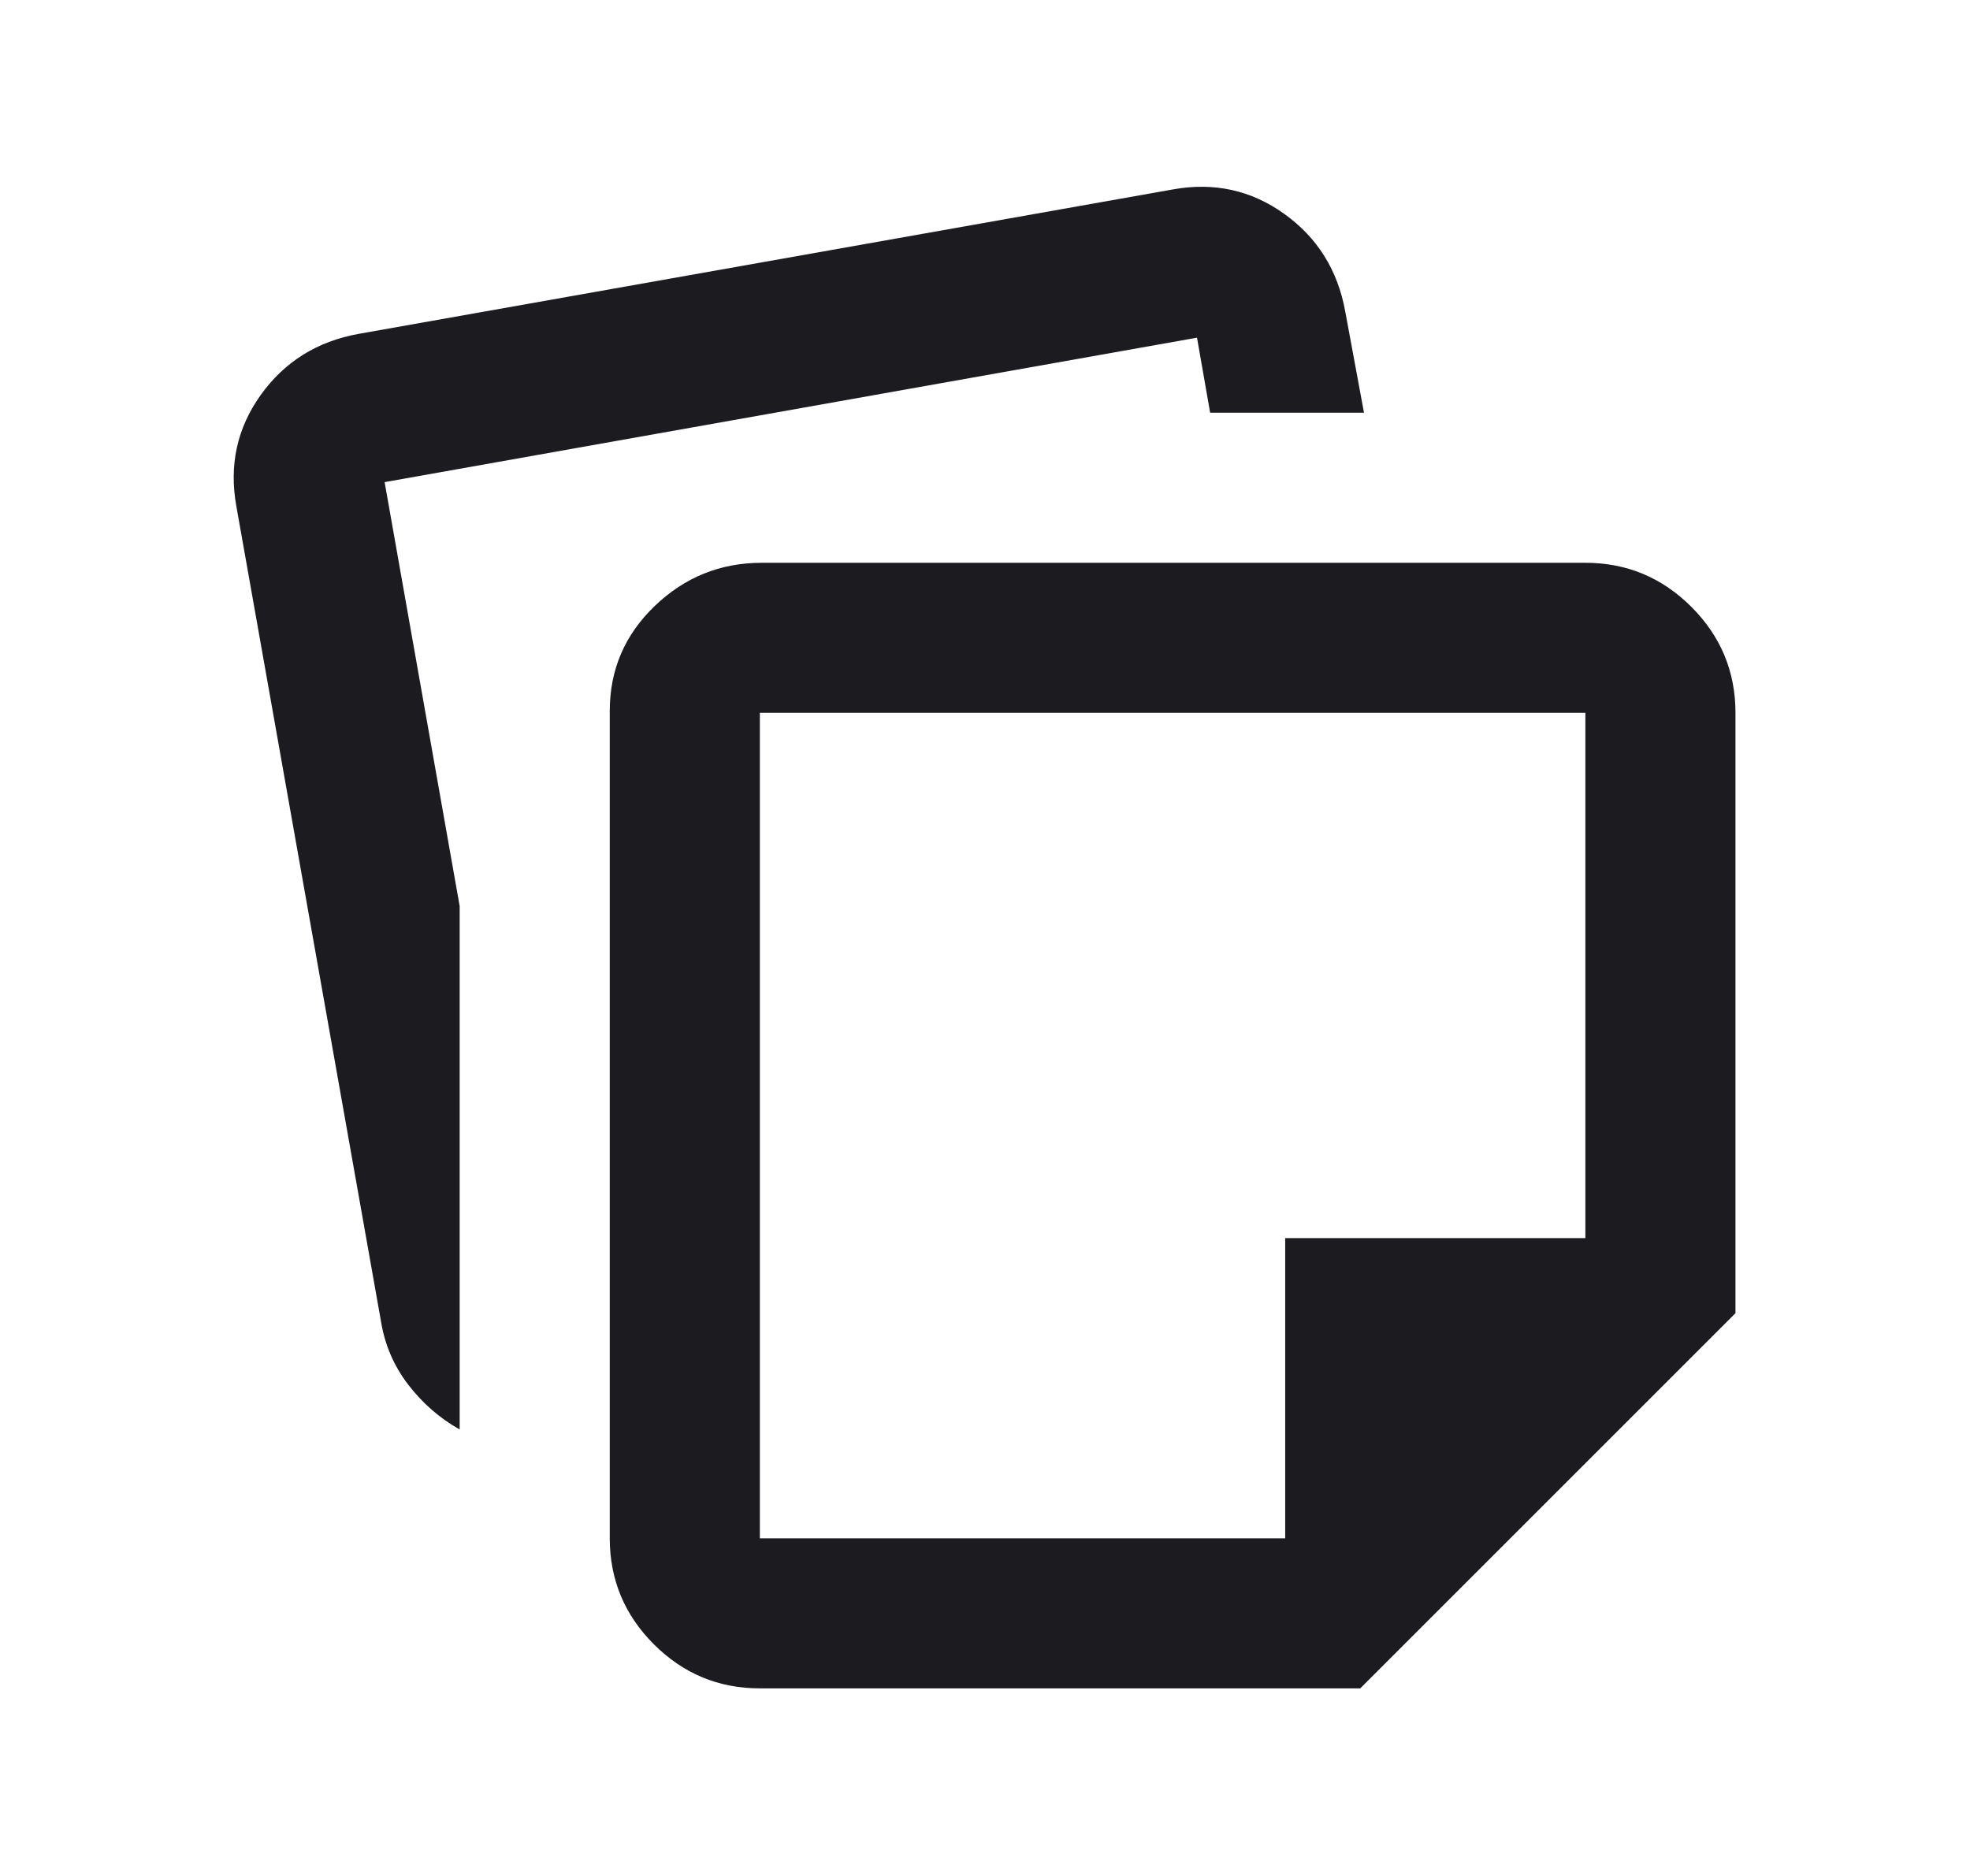 <svg width="21" height="20" viewBox="0 0 21 20" fill="none" xmlns="http://www.w3.org/2000/svg">
<mask id="mask0_158_4249" style="mask-type:alpha" maskUnits="userSpaceOnUse" x="0" y="0" width="21" height="20">
<rect x="0.899" y="0.4" width="19.2" height="19.2" fill="#D9D9D9"/>
</mask>
<g mask="url(#mask0_158_4249)">
<path d="M6.5 16.4V7.58C6.5 7.14 6.66 6.767 6.98 6.46C7.3 6.153 7.68 6 8.12 6H16.9C17.34 6 17.717 6.157 18.03 6.47C18.343 6.783 18.5 7.16 18.5 7.6V14L14.5 18H8.1C7.66 18 7.283 17.843 6.97 17.53C6.657 17.217 6.5 16.84 6.5 16.4ZM2.52 5.4C2.44 4.96 2.527 4.563 2.78 4.21C3.033 3.857 3.38 3.64 3.82 3.56L12.5 2.02C12.94 1.94 13.337 2.027 13.69 2.28C14.043 2.533 14.26 2.88 14.34 3.32L14.54 4.4H12.9L12.76 3.6L4.1 5.14L4.9 9.66V15.24C4.687 15.12 4.503 14.96 4.35 14.76C4.197 14.56 4.1 14.333 4.06 14.08L2.52 5.4ZM8.1 7.6V16.4H13.7V13.2H16.9V7.6H8.1Z" fill="#1C1B1F"/>
</g>
</svg>
